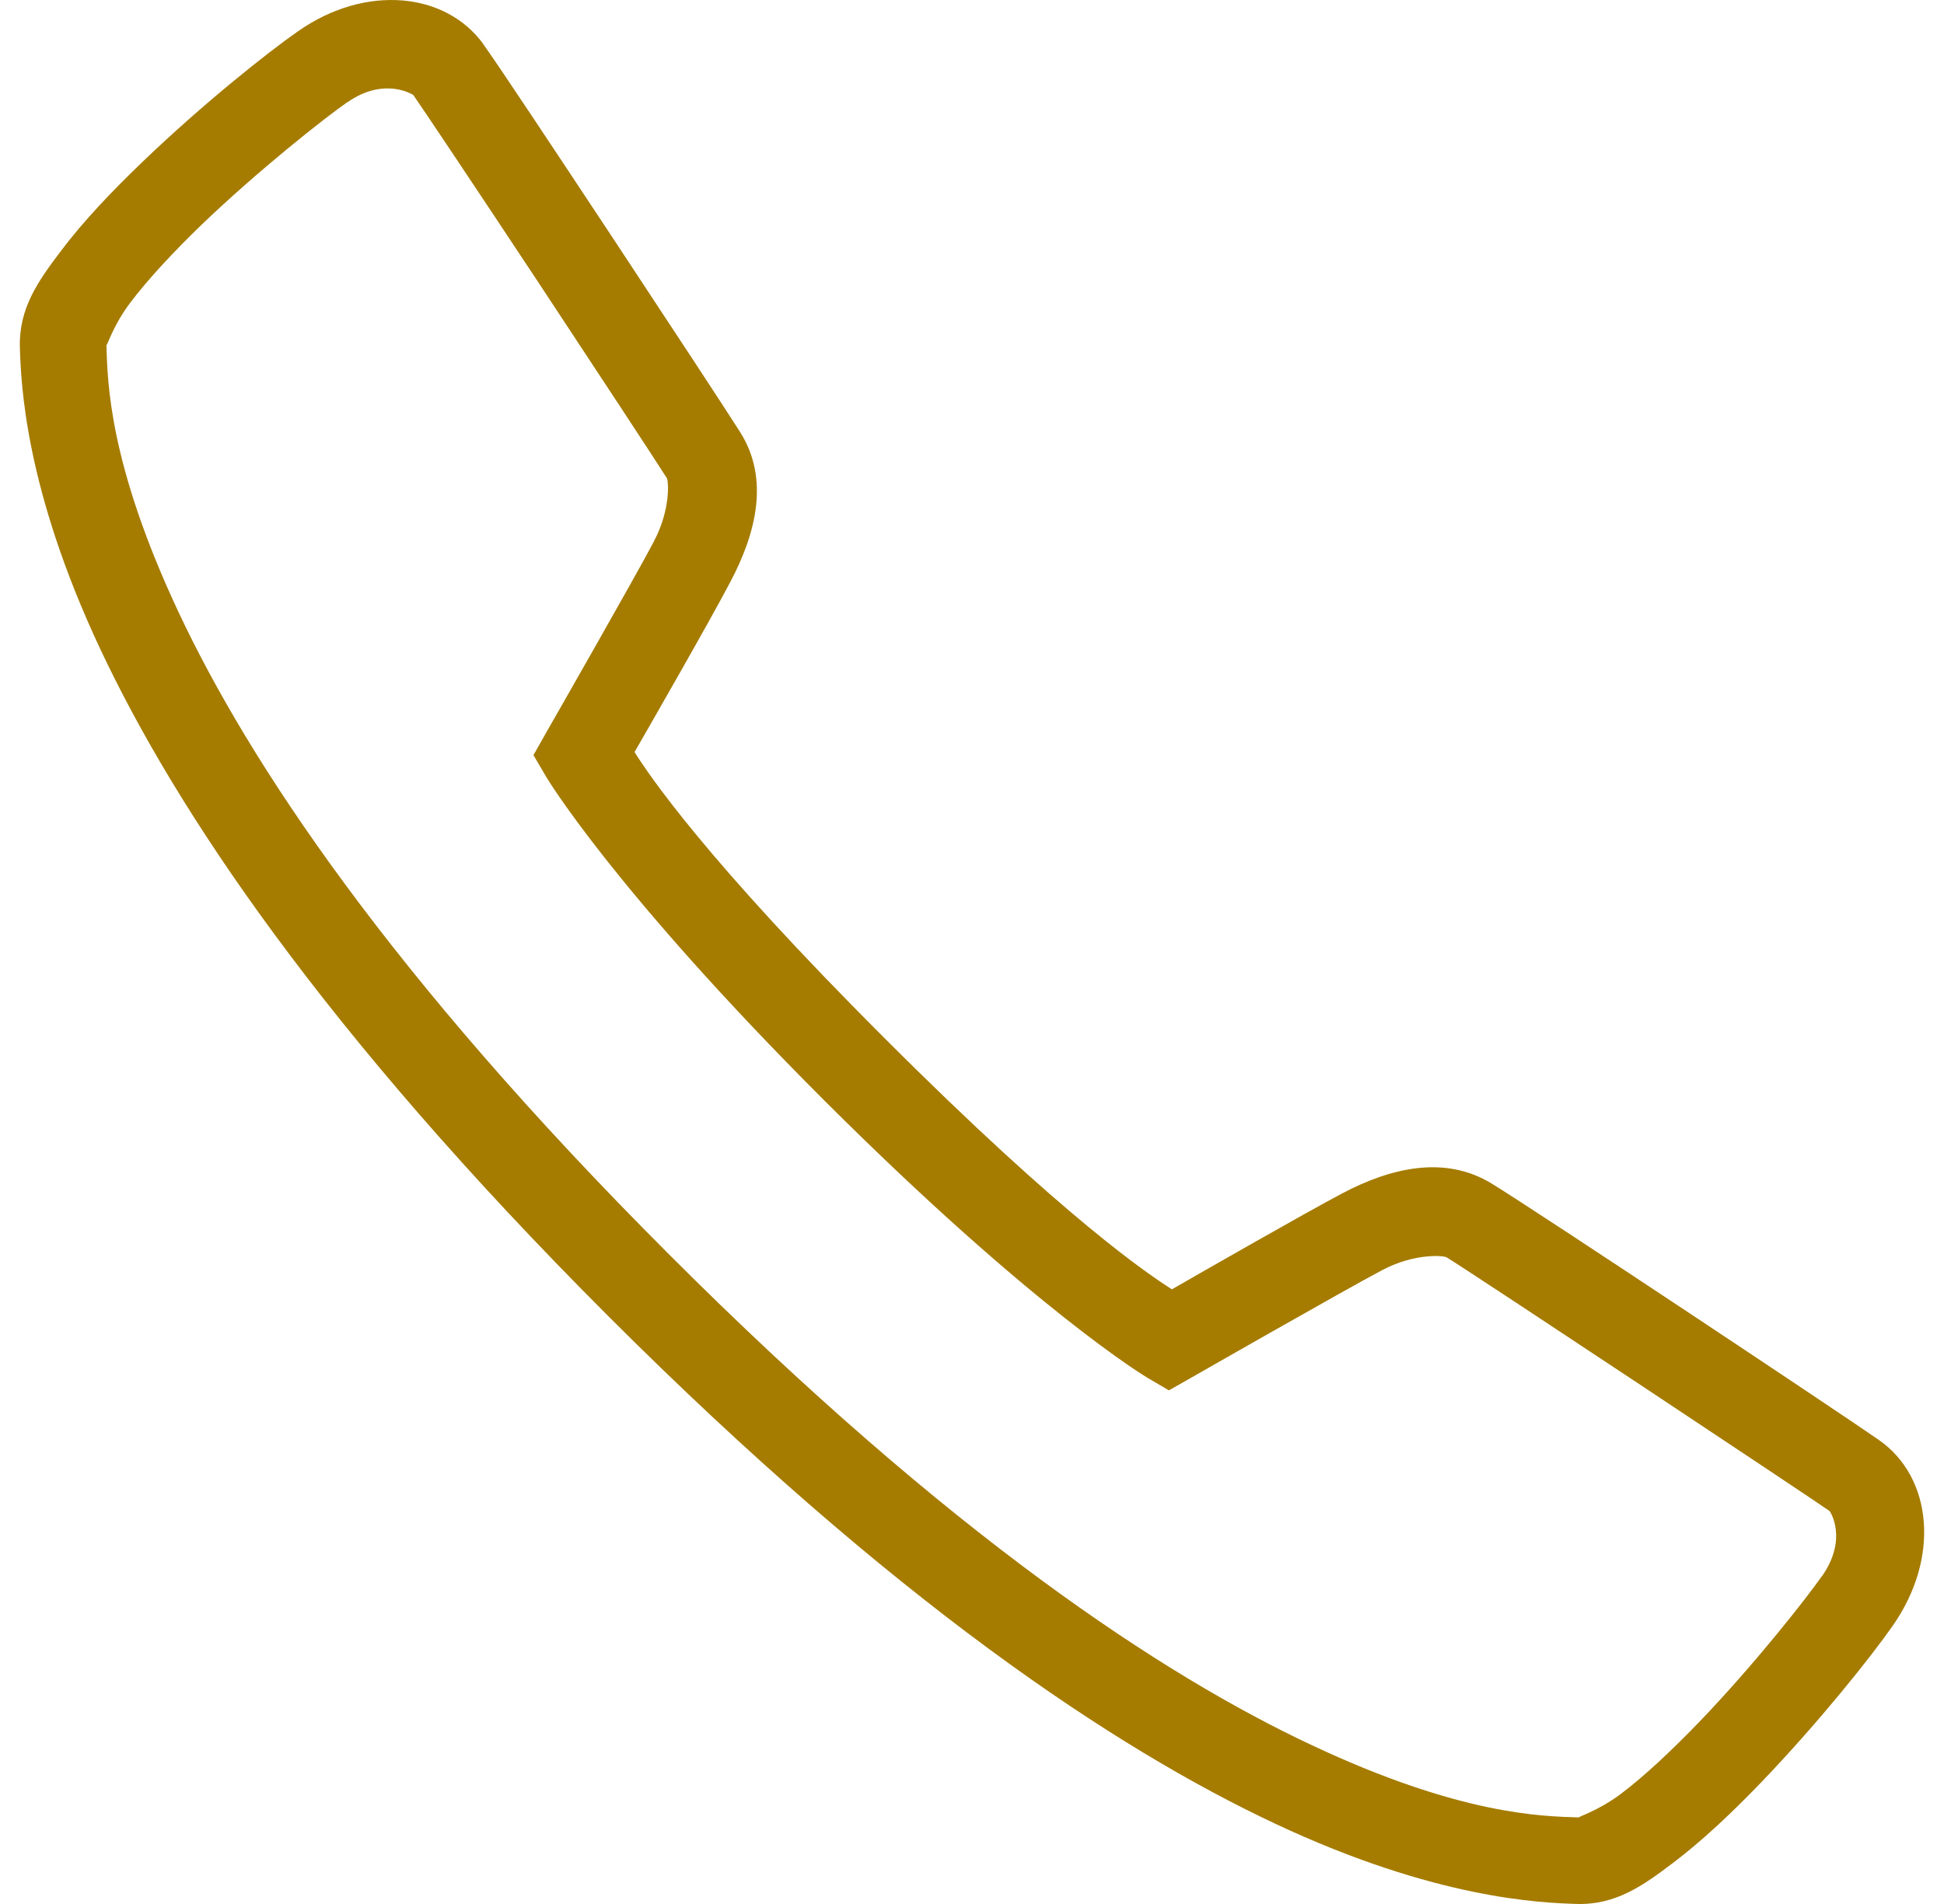 <svg width="49" height="48" viewBox="0 0 49 48" fill="none" xmlns="http://www.w3.org/2000/svg">
    <path d="M10.141 0.011C9.302 -0.057 8.369 0.186 7.508 0.791C6.75 1.319 5.114 2.618 3.585 4.087C2.823 4.82 2.094 5.582 1.532 6.332C0.966 7.081 0.471 7.767 0.501 8.764C0.531 9.658 0.621 12.303 2.525 16.358C4.429 20.408 8.122 25.966 15.325 33.173C22.532 40.379 28.091 44.072 32.142 45.976C36.193 47.88 38.842 47.969 39.737 47.999C40.729 48.029 41.415 47.535 42.165 46.968C42.915 46.401 43.677 45.678 44.41 44.915C45.875 43.386 47.174 41.751 47.703 40.992C48.908 39.276 48.708 37.249 47.366 36.307C46.523 35.715 38.766 30.553 37.599 29.838C36.414 29.114 35.051 29.442 33.833 30.085C32.875 30.592 30.28 32.078 29.539 32.504C28.981 32.151 26.864 30.741 22.311 26.188C17.753 21.635 16.347 19.518 15.994 18.96C16.42 18.219 17.902 15.638 18.413 14.662C19.052 13.449 19.41 12.073 18.647 10.88C18.328 10.374 16.875 8.163 15.41 5.944C13.941 3.725 12.548 1.621 12.185 1.119V1.114C11.713 0.463 10.976 0.079 10.141 0.011ZM9.941 2.239C10.239 2.277 10.418 2.396 10.418 2.396C10.592 2.639 12.122 4.93 13.587 7.145C15.052 9.364 16.547 11.639 16.807 12.052C16.85 12.116 16.91 12.84 16.483 13.645V13.649C16.002 14.565 13.757 18.487 13.757 18.487L13.446 19.037L13.766 19.582C13.766 19.582 15.44 22.406 20.764 27.73C26.093 33.053 28.917 34.731 28.917 34.731L29.463 35.051L30.012 34.74C30.012 34.74 33.927 32.5 34.851 32.014C35.656 31.593 36.38 31.648 36.465 31.699C37.219 32.163 45.598 37.73 46.114 38.092C46.131 38.105 46.586 38.795 45.922 39.74H45.918C45.517 40.315 44.205 41.981 42.838 43.403C42.152 44.114 41.449 44.779 40.853 45.226C40.257 45.673 39.724 45.814 39.809 45.818C38.881 45.788 36.832 45.767 33.071 43.999C29.309 42.236 23.942 38.705 16.867 31.627C9.796 24.556 6.265 19.19 4.497 15.425C2.733 11.664 2.712 9.615 2.682 8.691C2.686 8.776 2.827 8.24 3.274 7.643C3.722 7.047 4.382 6.34 5.093 5.654C6.52 4.287 8.181 2.975 8.756 2.575V2.579C9.229 2.247 9.642 2.205 9.941 2.239Z" fill="#A57C00"/>
</svg>
